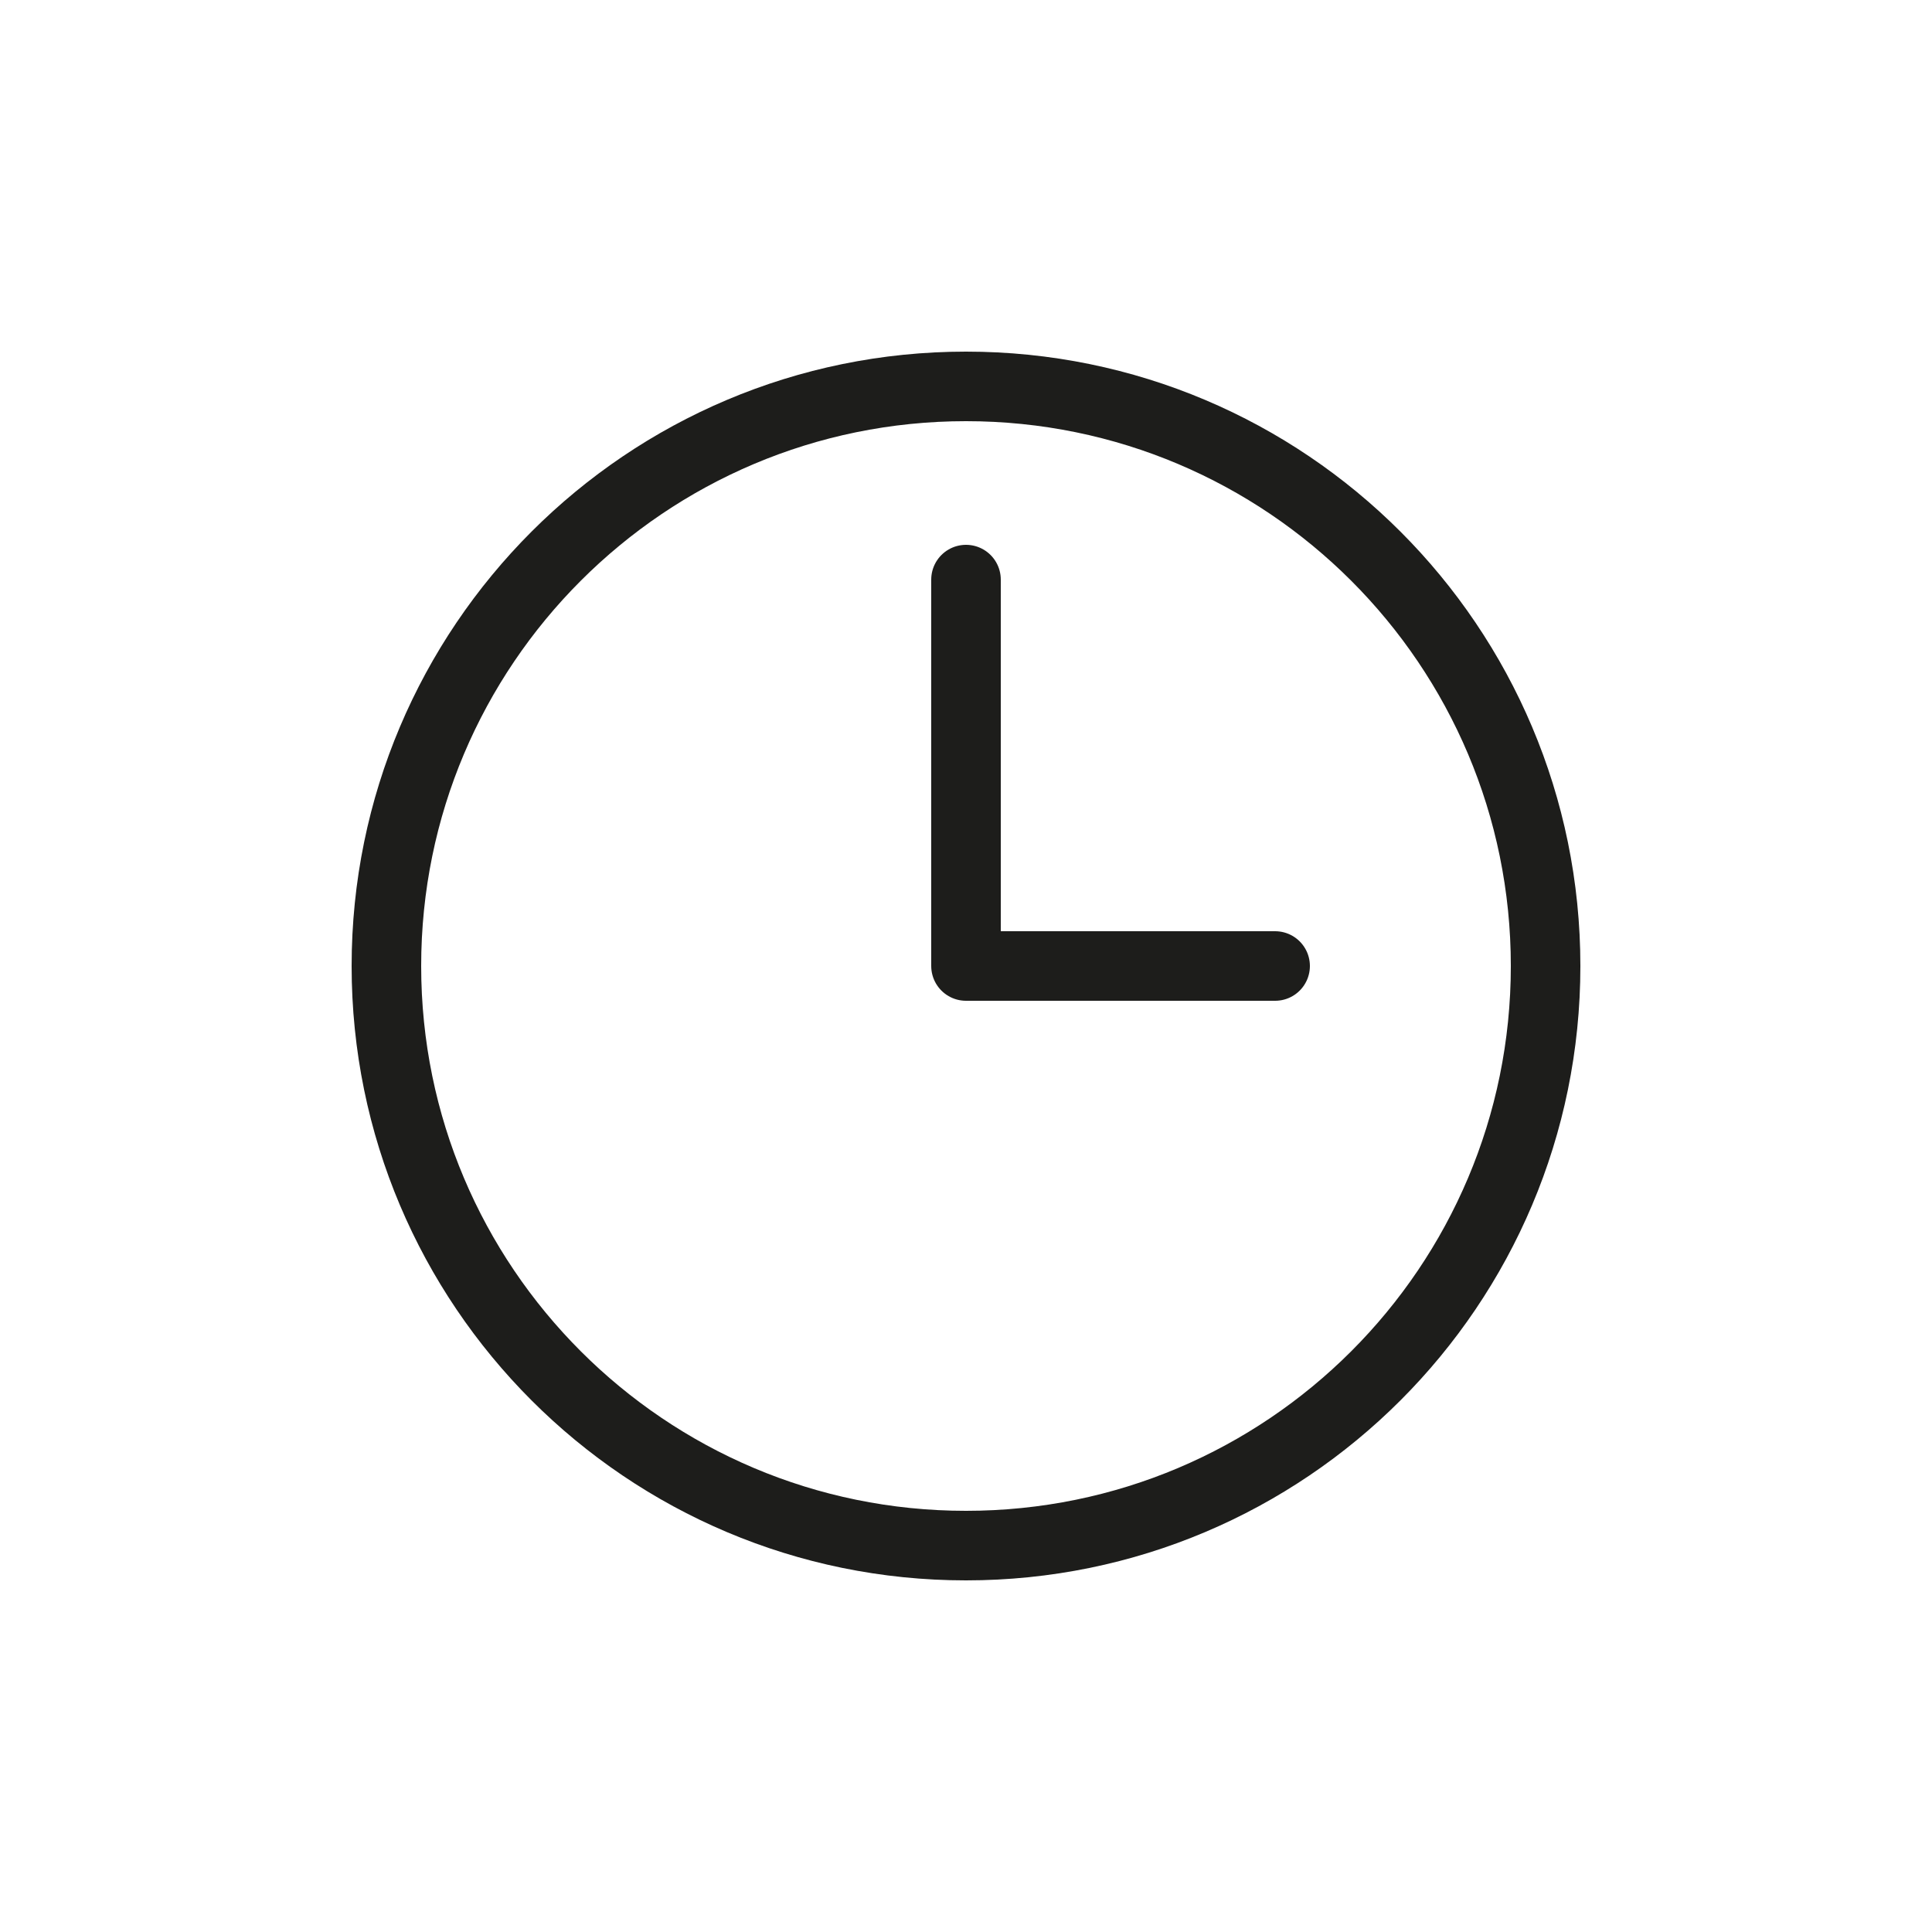 <svg width="40" height="40" viewBox="0 0 40 40" fill="none" xmlns="http://www.w3.org/2000/svg">
<path d="M20 32C26.627 32 32 26.627 32 20C32 13.373 26.627 8 20 8C13.373 8 8 13.373 8 20C8 26.627 13.373 32 20 32Z" stroke="#1D1D1B" stroke-width="1.44" stroke-linecap="round" stroke-linejoin="round"/>
<path d="M20 12V20H26.4" stroke="#1D1D1B" stroke-width="1.44" stroke-linecap="round" stroke-linejoin="round"/>
</svg>
